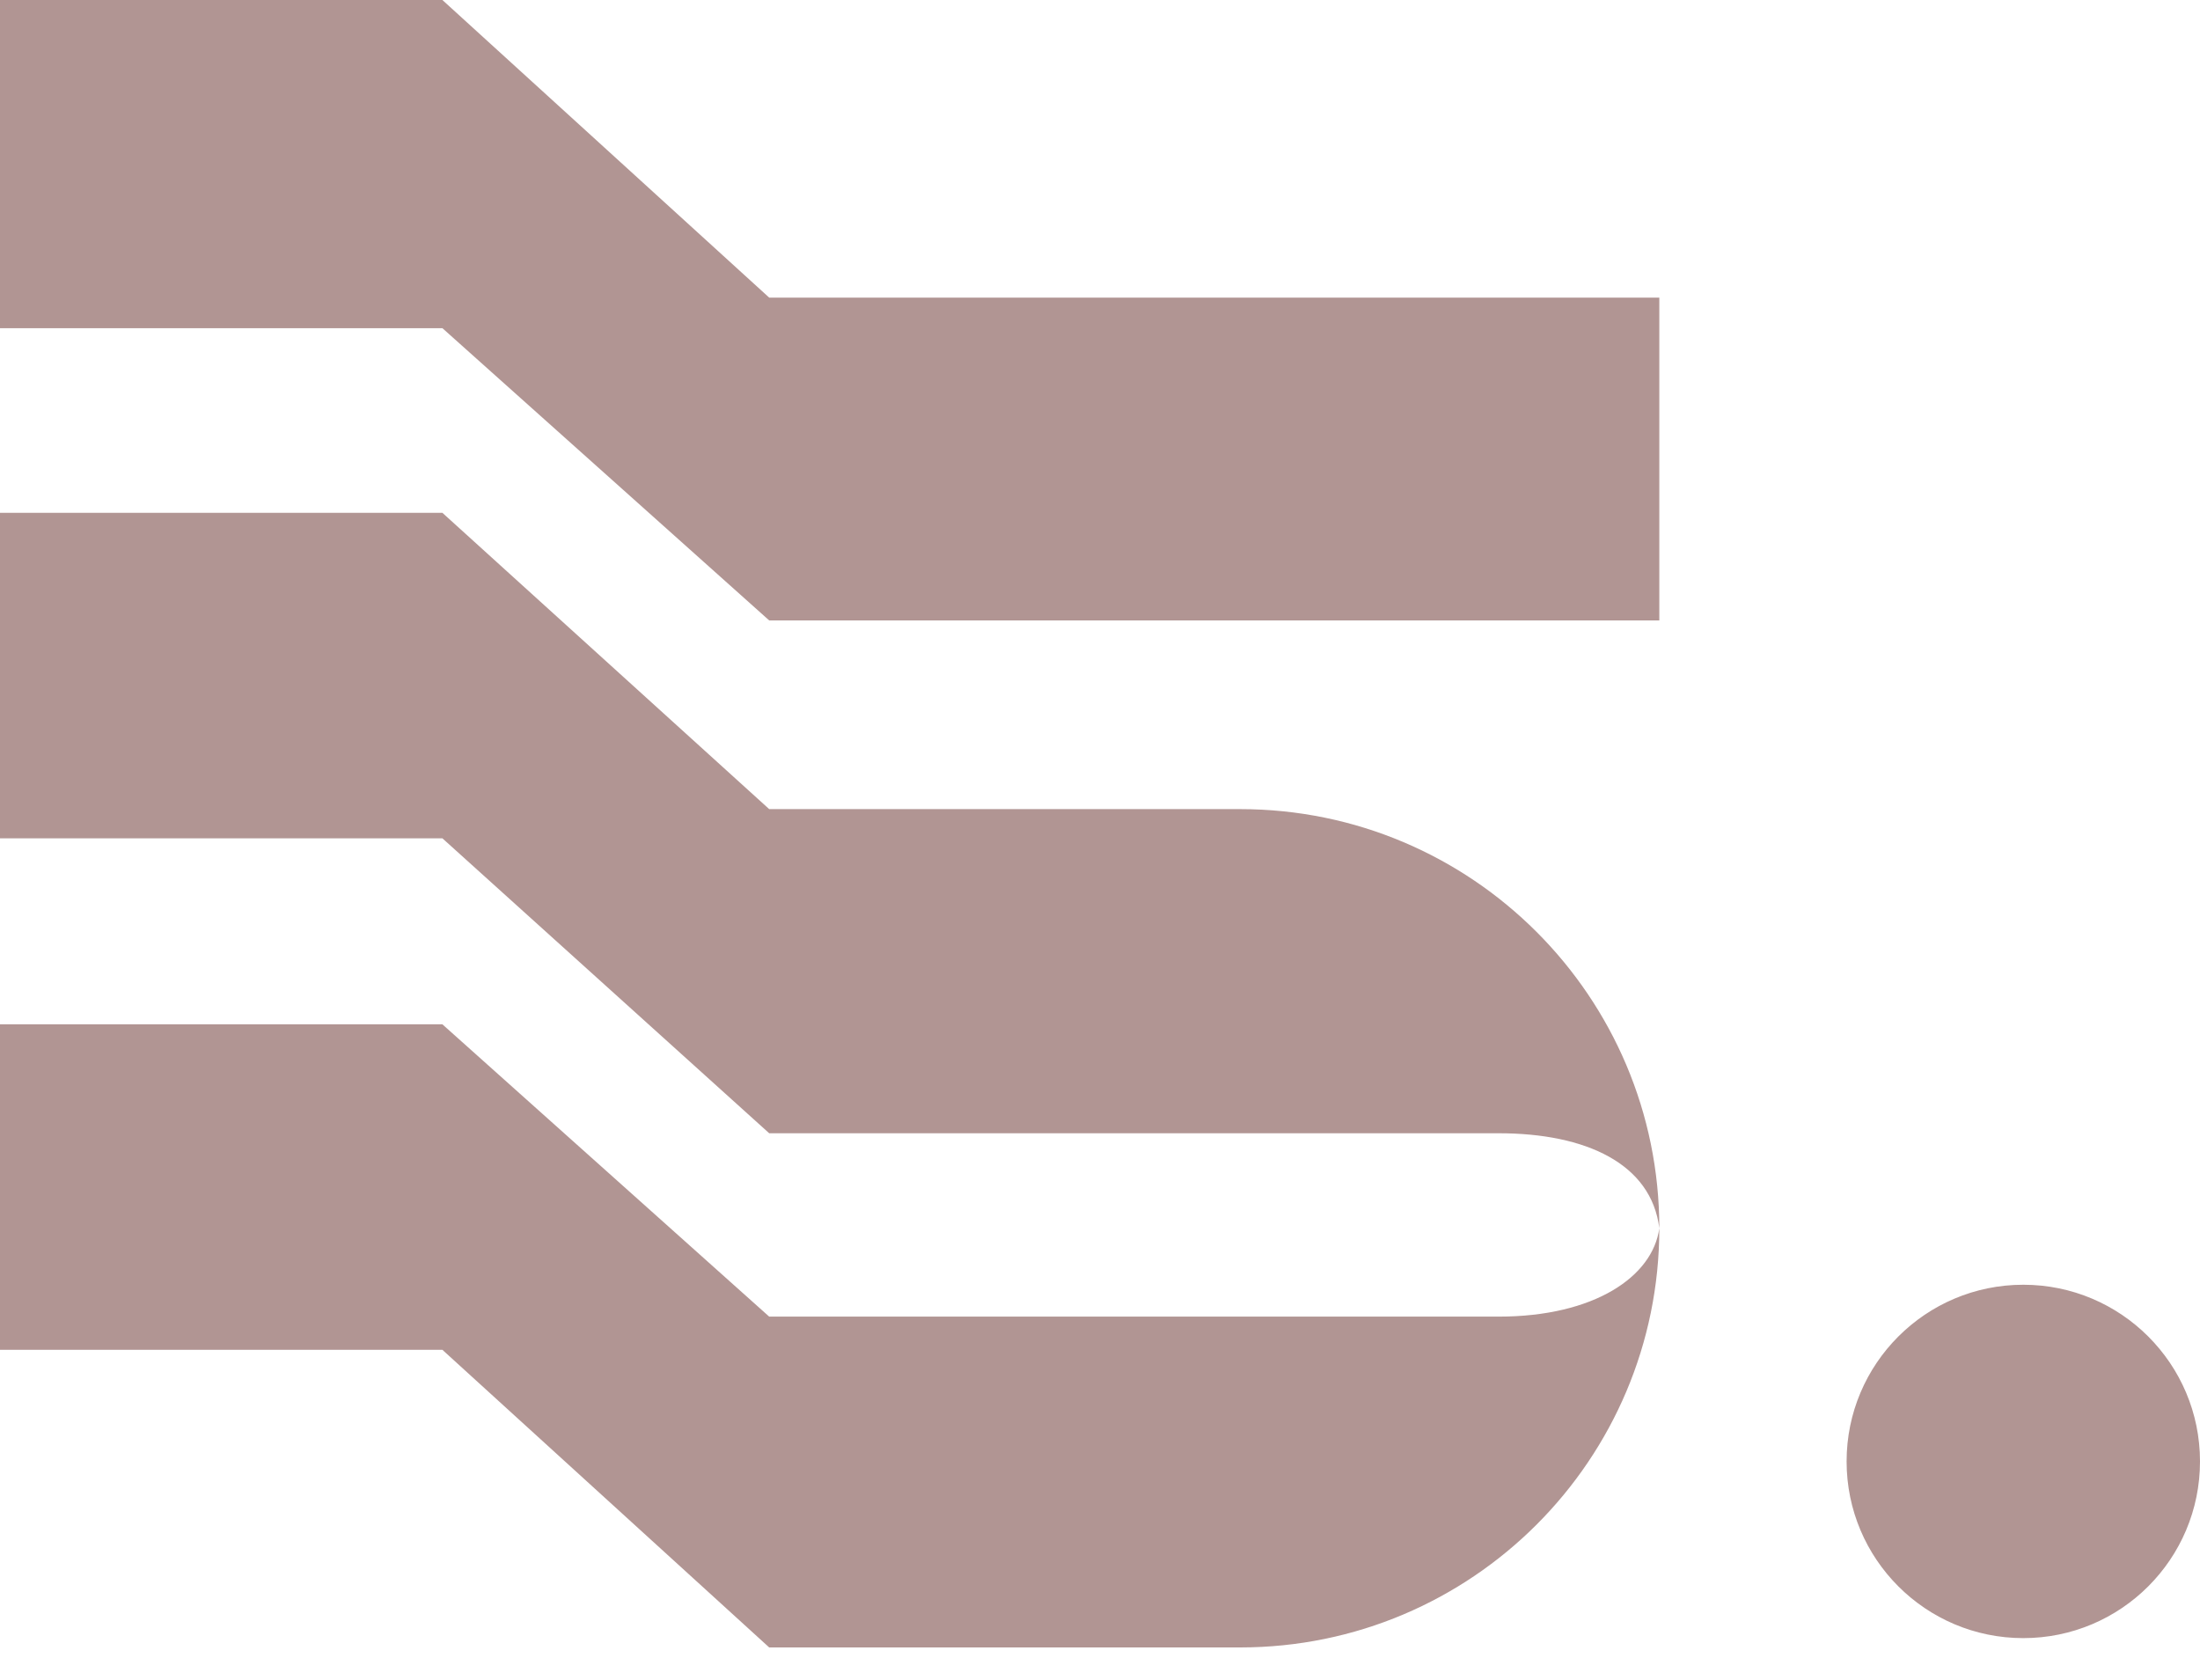 <svg width="55" height="42" viewBox="0 0 55 42" fill="none" xmlns="http://www.w3.org/2000/svg">
<path fill-rule="evenodd" clip-rule="evenodd" d="M0 0V8.204H11.06L19.23 15.51H41.483V7.44H19.23L11.06 0H0ZM11.06 12.82H0V20.957H11.06L19.23 28.33H37.464C39.656 28.33 41.283 29.094 41.483 30.705C41.316 31.917 39.855 32.914 37.464 32.914H19.23L11.06 25.607H0V33.744H11.06L19.23 41.184H31.004C36.791 41.184 41.483 36.492 41.483 30.705C41.483 24.918 36.791 20.227 31.004 20.227H19.23L11.06 12.82ZM50.582 40.951C53.022 40.951 55 38.974 55 36.534C55 34.094 53.022 32.117 50.582 32.117C48.143 32.117 46.165 34.094 46.165 36.534C46.165 38.974 48.143 40.951 50.582 40.951Z" fill="#B19593"/>
</svg>
